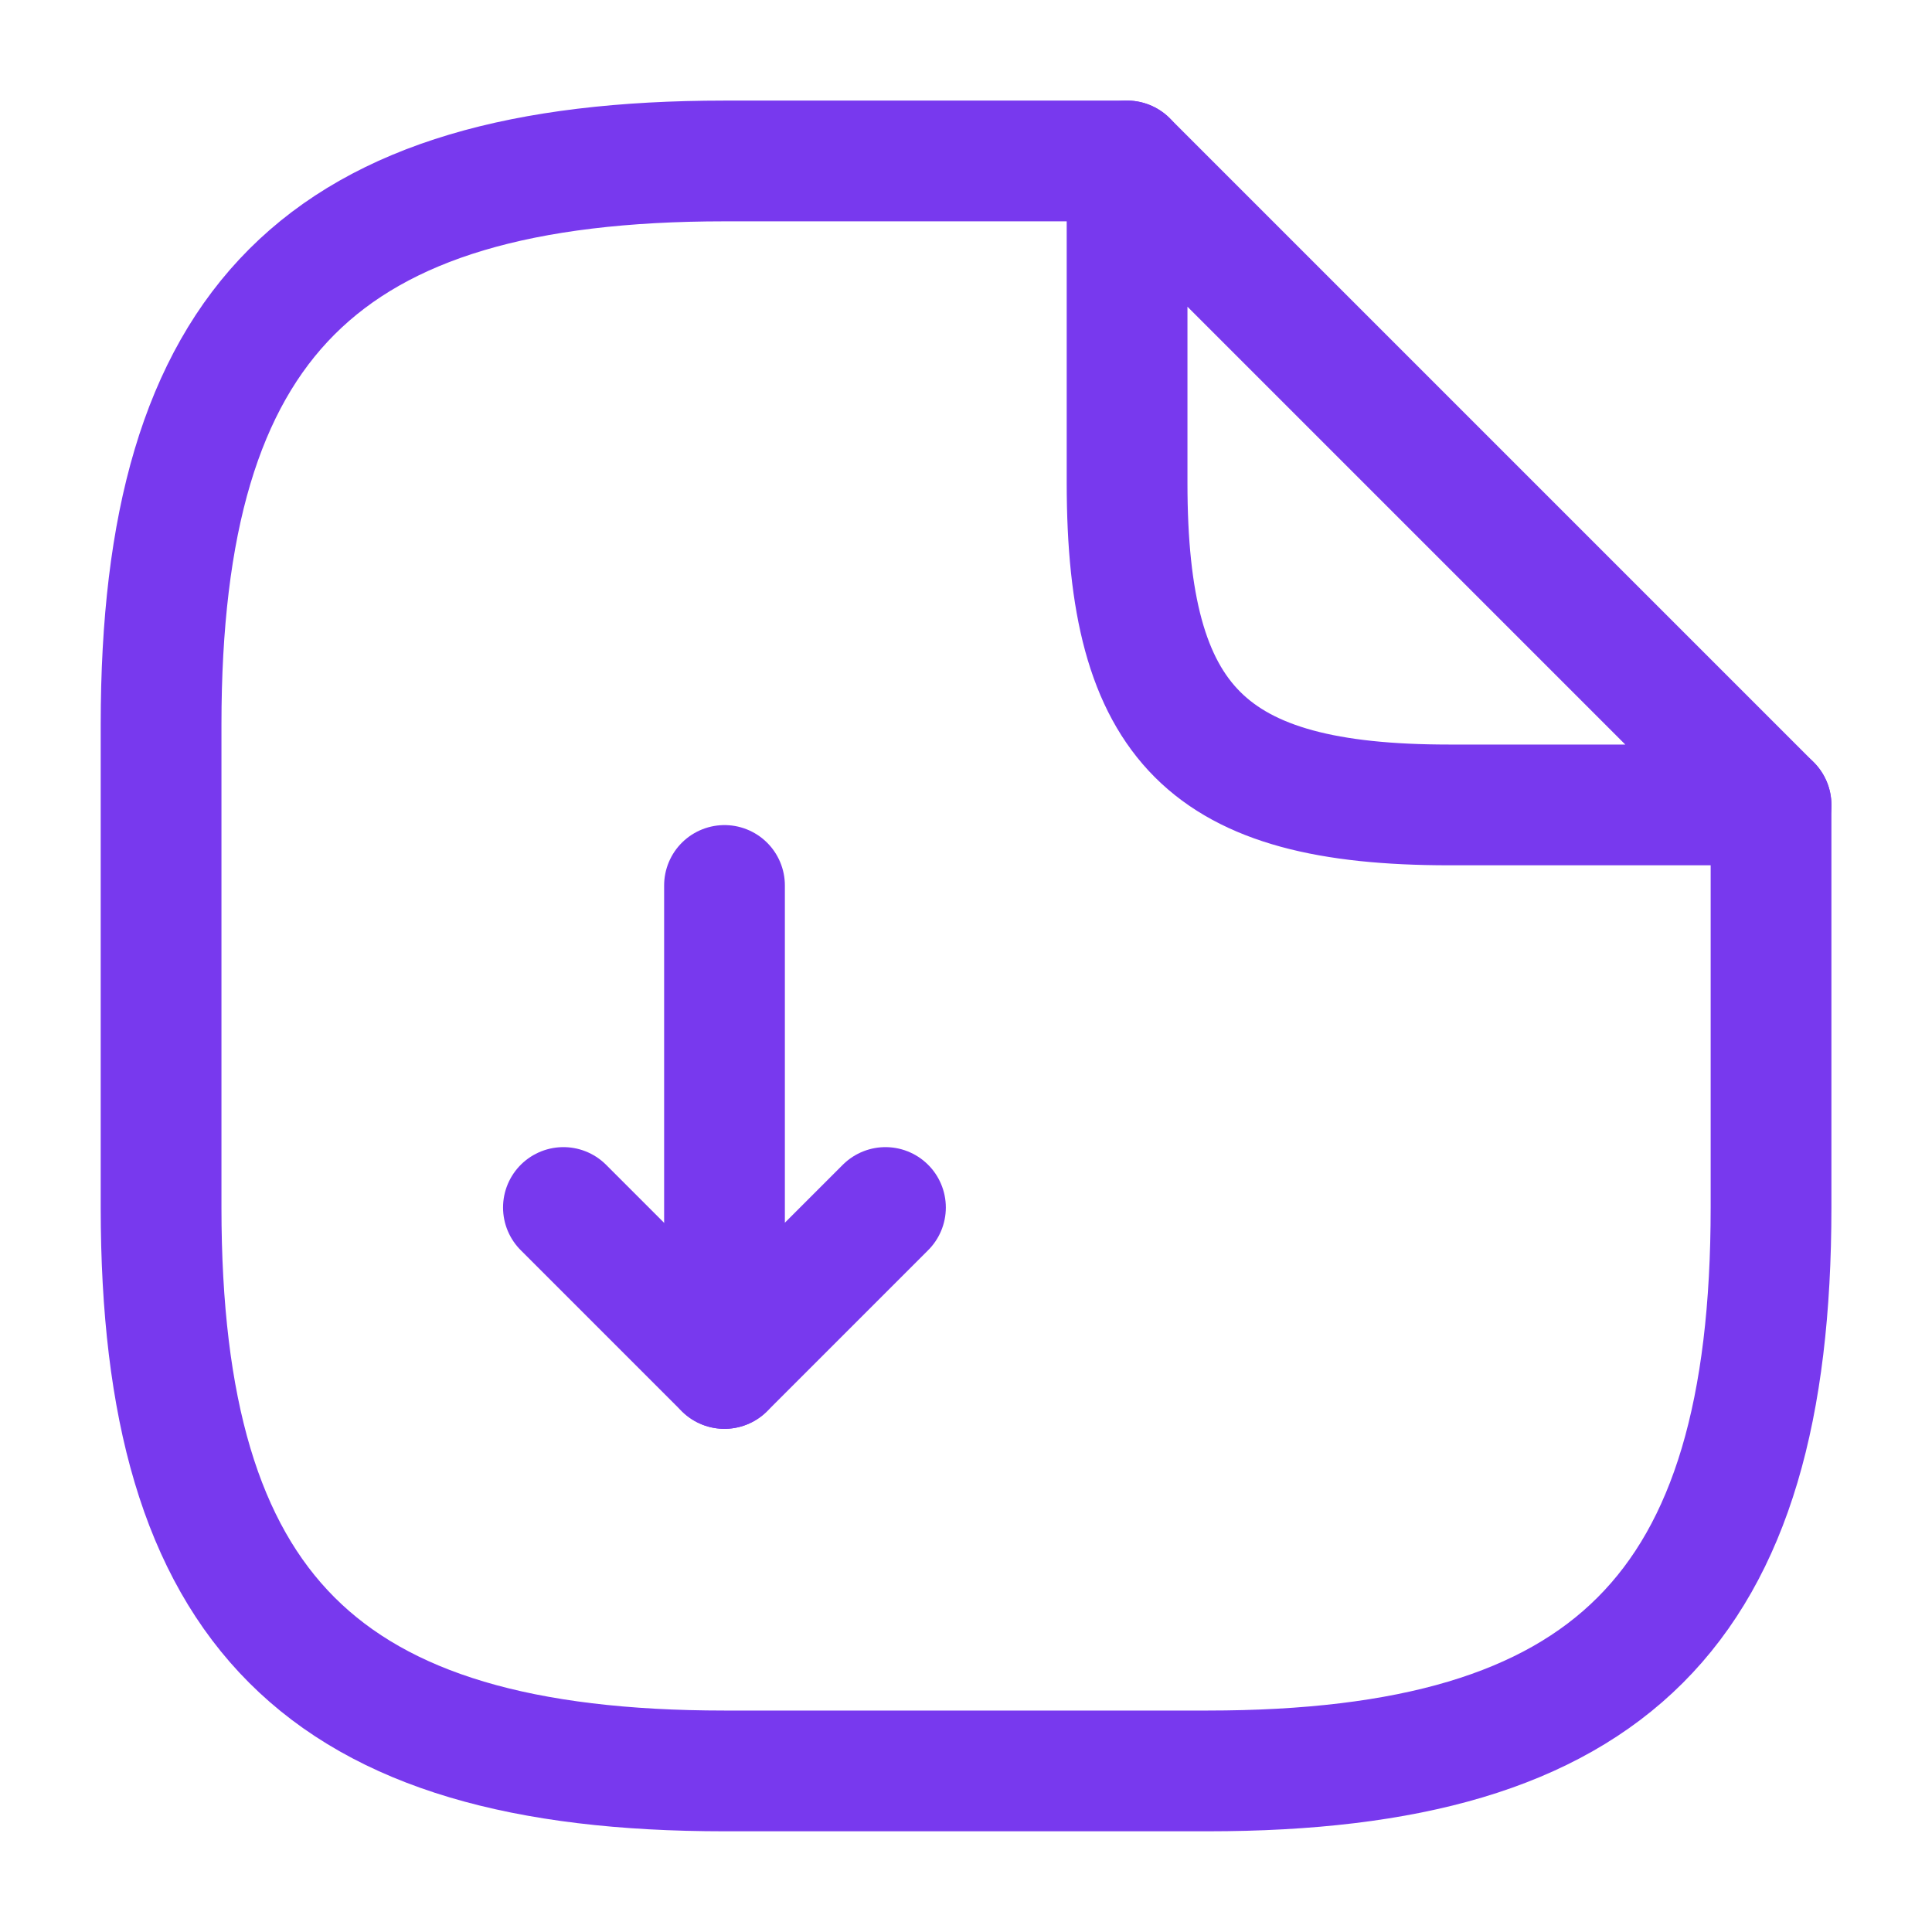<svg width="16" height="16" viewBox="0 0 16 16" fill="none" xmlns="http://www.w3.org/2000/svg">
<g id="vuesax/linear/document-download">
<g id="document-download">
<path id="Vector" d="M6 7.333V11.333L7.333 10" stroke="#7839EE" stroke-linecap="round" stroke-linejoin="round"/>
<path id="Vector_2" d="M5.999 11.333L4.666 10" stroke="#7839EE" stroke-linecap="round" stroke-linejoin="round"/>
<path id="Vector_3" d="M14.667 6.666V10C14.667 13.333 13.334 14.666 10.001 14.666H6.001C2.667 14.666 1.334 13.333 1.334 10V6C1.334 2.666 2.667 1.333 6.001 1.333H9.334" stroke="#7839EE" stroke-linecap="round" stroke-linejoin="round"/>
<path id="Vector_4" d="M14.667 6.666H12.001C10.001 6.666 9.334 6 9.334 4V1.333L14.667 6.666Z" stroke="#7839EE" stroke-linecap="round" stroke-linejoin="round"/>
</g>
</g>
</svg>
